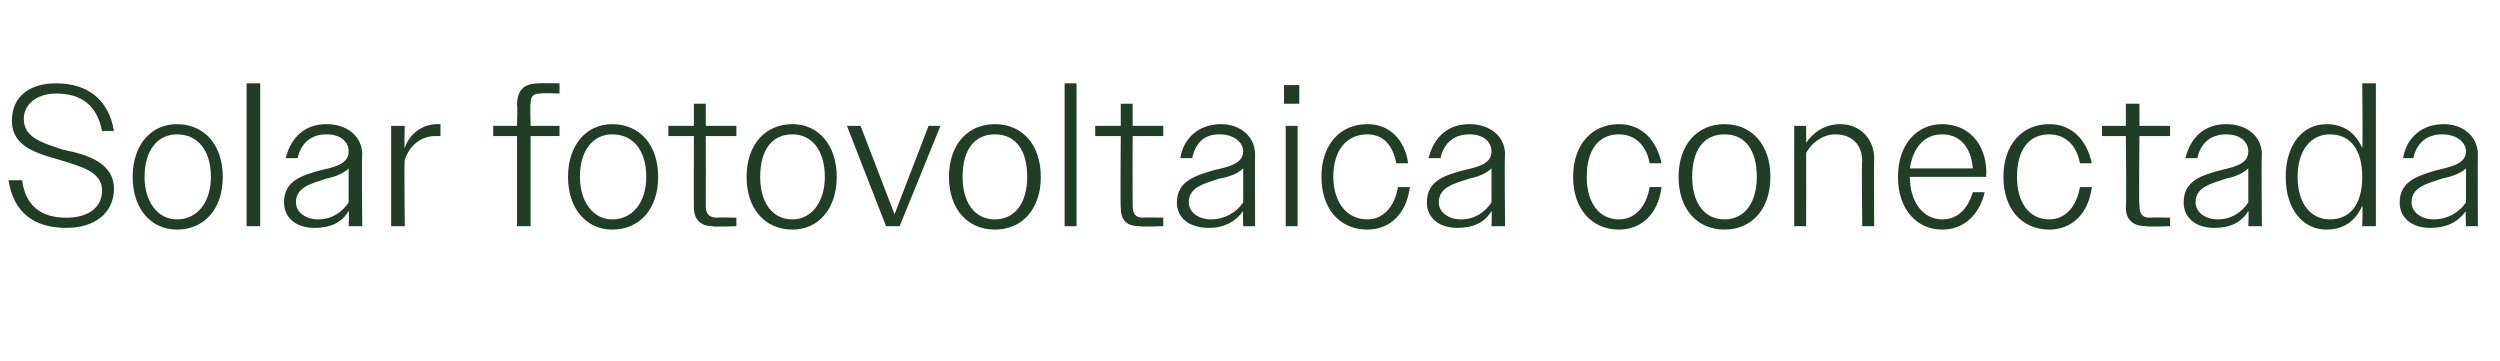 <?xml version="1.0" standalone="no"?><!DOCTYPE svg PUBLIC "-//W3C//DTD SVG 1.1//EN" "http://www.w3.org/Graphics/SVG/1.1/DTD/svg11.dtd"><svg xmlns="http://www.w3.org/2000/svg" version="1.1" width="147px" height="21.2px" viewBox="0 -1 147 21.2" style="top:-1px">  <desc>Solar fotovoltaica conectada</desc>  <defs/>  <g id="Polygon91550">    <path d="M 0.5 9.6 C 0.5 9.6 1.3 9.6 1.3 9.6 C 1.5 11.1 2.4 11.8 3.9 11.8 C 5.2 11.8 6 11.2 6 10.2 C 6 9.1 4.8 8.8 3.5 8.4 C 2.1 8 0.7 7.6 0.7 6.1 C 0.7 4.7 1.7 3.9 3.3 3.9 C 5.2 3.9 6.4 4.9 6.7 6.7 C 6.7 6.7 6 6.7 6 6.7 C 5.7 5.2 4.8 4.5 3.3 4.5 C 2.2 4.5 1.4 5.1 1.4 6 C 1.4 7.1 2.5 7.4 3.7 7.8 C 5.2 8.1 6.7 8.6 6.7 10.1 C 6.7 11.5 5.6 12.4 3.9 12.4 C 2 12.4 0.8 11.5 0.5 9.6 Z M 7.8 9.4 C 7.8 7.5 8.9 6.3 10.4 6.3 C 12 6.3 13.1 7.5 13.1 9.4 C 13.1 11.3 12 12.5 10.4 12.5 C 8.9 12.5 7.8 11.3 7.8 9.4 Z M 8.5 9.4 C 8.5 10.9 9.3 11.9 10.4 11.9 C 11.6 11.9 12.4 10.9 12.4 9.4 C 12.4 7.8 11.6 6.9 10.4 6.9 C 9.3 6.9 8.5 7.8 8.5 9.4 Z M 14.5 3.9 L 15.3 3.9 L 15.3 12.3 L 14.5 12.3 L 14.5 3.9 Z M 16.7 10.9 C 16.7 9.6 17.8 9.3 18.9 9 C 19.8 8.8 20.5 8.6 20.5 7.9 C 20.5 7.4 20.1 6.9 19.2 6.9 C 18.3 6.9 17.7 7.4 17.5 8.3 C 17.5 8.3 16.8 8.3 16.8 8.3 C 17.1 7.1 17.9 6.3 19.2 6.3 C 20.4 6.3 21.3 7 21.3 8.1 C 21.26 8.09 21.3 12.3 21.3 12.3 L 20.5 12.3 C 20.5 12.3 20.54 11.42 20.5 11.4 C 20.1 12.1 19.4 12.4 18.5 12.4 C 17.4 12.4 16.7 11.8 16.7 10.9 Z M 18.7 11.9 C 19.5 11.9 20.1 11.5 20.5 10.9 C 20.5 10.9 20.5 8.9 20.5 8.9 C 20.2 9.2 19.7 9.4 19.2 9.5 C 18.3 9.8 17.4 10 17.4 10.9 C 17.4 11.5 18 11.9 18.7 11.9 Z M 23 6.4 L 23.8 6.4 C 23.8 6.4 23.76 7.74 23.8 7.7 C 24.1 6.8 24.9 6.3 25.7 6.3 C 25.8 6.3 25.8 6.3 25.9 6.3 C 25.9 6.3 25.9 7 25.9 7 C 25.8 7 25.7 7 25.6 7 C 24.8 7 24.1 7.5 23.8 8.4 C 23.76 8.38 23.8 12.3 23.8 12.3 L 23 12.3 L 23 6.4 Z M 30.4 7 L 29 7 L 29 6.4 L 30.4 6.4 C 30.4 6.4 30.44 5.16 30.4 5.2 C 30.4 4.3 30.8 3.9 31.7 3.9 C 31.65 3.88 32.9 3.9 32.9 3.9 L 32.9 4.5 C 32.9 4.5 31.8 4.45 31.8 4.5 C 31.4 4.5 31.2 4.6 31.2 5.1 C 31.16 5.09 31.2 6.4 31.2 6.4 L 32.9 6.4 L 32.9 7 L 31.2 7 L 31.2 12.3 L 30.4 12.3 L 30.4 7 Z M 33.4 9.4 C 33.4 7.5 34.5 6.3 36 6.3 C 37.6 6.3 38.7 7.5 38.7 9.4 C 38.7 11.3 37.6 12.5 36 12.5 C 34.5 12.5 33.4 11.3 33.4 9.4 Z M 34.1 9.4 C 34.1 10.9 34.9 11.9 36 11.9 C 37.2 11.9 38 10.9 38 9.4 C 38 7.8 37.2 6.9 36 6.9 C 34.9 6.9 34.1 7.8 34.1 9.4 Z M 40.8 11.2 C 40.79 11.23 40.8 7 40.8 7 L 39.3 7 L 39.3 6.4 L 40.8 6.4 L 40.8 5.1 L 41.5 5.1 L 41.5 6.4 L 43.3 6.4 L 43.3 7 L 41.5 7 C 41.5 7 41.51 11.1 41.5 11.1 C 41.5 11.6 41.7 11.8 42.2 11.8 C 42.16 11.77 43.3 11.8 43.3 11.8 L 43.3 12.3 C 43.3 12.3 41.92 12.35 41.9 12.3 C 41.2 12.3 40.8 11.9 40.8 11.2 Z M 43.9 9.4 C 43.9 7.5 45 6.3 46.6 6.3 C 48.1 6.3 49.2 7.5 49.2 9.4 C 49.2 11.3 48.1 12.5 46.6 12.5 C 45 12.5 43.9 11.3 43.9 9.4 Z M 44.7 9.4 C 44.7 10.9 45.4 11.9 46.6 11.9 C 47.7 11.9 48.5 10.9 48.5 9.4 C 48.5 7.8 47.7 6.9 46.6 6.9 C 45.4 6.9 44.7 7.8 44.7 9.4 Z M 49.8 6.4 L 50.6 6.4 L 51.6 9 L 52.6 11.6 L 53.6 9 L 54.6 6.4 L 55.3 6.4 L 52.9 12.3 L 52.1 12.3 L 49.8 6.4 Z M 55.8 9.4 C 55.8 7.5 56.9 6.3 58.5 6.3 C 60.1 6.3 61.2 7.5 61.2 9.4 C 61.2 11.3 60.1 12.5 58.5 12.5 C 56.9 12.5 55.8 11.3 55.8 9.4 Z M 56.6 9.4 C 56.6 10.9 57.3 11.9 58.5 11.9 C 59.7 11.9 60.4 10.9 60.4 9.4 C 60.4 7.8 59.7 6.9 58.5 6.9 C 57.3 6.9 56.6 7.8 56.6 9.4 Z M 62.6 3.9 L 63.3 3.9 L 63.3 12.3 L 62.6 12.3 L 62.6 3.9 Z M 65.9 11.2 C 65.87 11.23 65.9 7 65.9 7 L 64.4 7 L 64.4 6.4 L 65.9 6.4 L 65.9 5.1 L 66.6 5.1 L 66.6 6.4 L 68.4 6.4 L 68.4 7 L 66.6 7 C 66.6 7 66.59 11.1 66.6 11.1 C 66.6 11.6 66.8 11.8 67.2 11.8 C 67.24 11.77 68.4 11.8 68.4 11.8 L 68.4 12.3 C 68.4 12.3 67 12.35 67 12.3 C 66.2 12.3 65.9 11.9 65.9 11.2 Z M 69.2 10.9 C 69.2 9.6 70.4 9.3 71.4 9 C 72.3 8.8 73.1 8.6 73.1 7.9 C 73.1 7.4 72.6 6.9 71.7 6.9 C 70.8 6.9 70.3 7.4 70.1 8.3 C 70.1 8.3 69.4 8.3 69.4 8.3 C 69.6 7.1 70.5 6.3 71.8 6.3 C 72.9 6.3 73.8 7 73.8 8.1 C 73.79 8.09 73.8 12.3 73.8 12.3 L 73.1 12.3 C 73.1 12.3 73.07 11.42 73.1 11.4 C 72.6 12.1 71.9 12.4 71.1 12.4 C 69.9 12.4 69.2 11.8 69.2 10.9 Z M 71.2 11.9 C 72 11.9 72.7 11.5 73.1 10.9 C 73.1 10.9 73.1 8.9 73.1 8.9 C 72.8 9.2 72.3 9.4 71.7 9.5 C 70.8 9.8 69.9 10 69.9 10.9 C 69.9 11.5 70.5 11.9 71.2 11.9 Z M 75.5 4 L 76.4 4 L 76.4 5.1 L 75.5 5.1 L 75.5 4 Z M 75.6 6.4 L 76.3 6.4 L 76.3 12.3 L 75.6 12.3 L 75.6 6.4 Z M 77.7 9.4 C 77.7 7.5 78.8 6.3 80.4 6.3 C 81.7 6.3 82.6 7.2 82.8 8.6 C 82.8 8.6 82.1 8.6 82.1 8.6 C 81.9 7.5 81.3 6.9 80.4 6.9 C 79.2 6.9 78.4 7.8 78.4 9.4 C 78.4 10.9 79.2 11.9 80.4 11.9 C 81.3 11.9 82 11.2 82.2 10 C 82.2 10 82.9 10 82.9 10 C 82.7 11.6 81.7 12.5 80.4 12.5 C 78.8 12.5 77.7 11.3 77.7 9.4 Z M 83.9 10.9 C 83.9 9.6 85 9.3 86.1 9 C 87 8.8 87.7 8.6 87.7 7.9 C 87.7 7.4 87.3 6.9 86.4 6.9 C 85.5 6.9 84.9 7.4 84.7 8.3 C 84.7 8.3 84 8.3 84 8.3 C 84.3 7.1 85.1 6.3 86.4 6.3 C 87.6 6.3 88.5 7 88.5 8.1 C 88.45 8.09 88.5 12.3 88.5 12.3 L 87.7 12.3 C 87.7 12.3 87.73 11.42 87.7 11.4 C 87.3 12.1 86.6 12.4 85.7 12.4 C 84.6 12.4 83.9 11.8 83.9 10.9 Z M 85.9 11.9 C 86.7 11.9 87.3 11.5 87.7 10.9 C 87.7 10.9 87.7 8.9 87.7 8.9 C 87.4 9.2 86.9 9.4 86.4 9.5 C 85.5 9.8 84.6 10 84.6 10.9 C 84.6 11.5 85.2 11.9 85.9 11.9 Z M 92.5 9.4 C 92.5 7.5 93.6 6.3 95.2 6.3 C 96.5 6.3 97.4 7.2 97.7 8.6 C 97.7 8.6 97 8.6 97 8.6 C 96.8 7.5 96.1 6.9 95.2 6.9 C 94 6.9 93.3 7.8 93.3 9.4 C 93.3 10.9 94 11.9 95.2 11.9 C 96.1 11.9 96.8 11.2 97 10 C 97 10 97.7 10 97.7 10 C 97.5 11.6 96.5 12.5 95.2 12.5 C 93.6 12.5 92.5 11.3 92.5 9.4 Z M 98.7 9.4 C 98.7 7.5 99.8 6.3 101.4 6.3 C 103 6.3 104.1 7.5 104.1 9.4 C 104.1 11.3 103 12.5 101.4 12.5 C 99.8 12.5 98.7 11.3 98.7 9.4 Z M 99.5 9.4 C 99.5 10.9 100.2 11.9 101.4 11.9 C 102.6 11.9 103.3 10.9 103.3 9.4 C 103.3 7.8 102.6 6.9 101.4 6.9 C 100.2 6.9 99.5 7.8 99.5 9.4 Z M 105.5 6.4 L 106.2 6.4 C 106.2 6.4 106.21 7.43 106.2 7.4 C 106.6 6.8 107.3 6.3 108.2 6.3 C 109.4 6.3 110.2 7.2 110.2 8.3 C 110.18 8.34 110.2 12.3 110.2 12.3 L 109.5 12.3 C 109.5 12.3 109.45 8.47 109.5 8.5 C 109.5 7.5 108.9 6.9 107.9 6.9 C 107.2 6.9 106.5 7.4 106.2 8 C 106.21 7.97 106.2 12.3 106.2 12.3 L 105.5 12.3 L 105.5 6.4 Z M 111.6 9.4 C 111.6 7.5 112.7 6.3 114.2 6.3 C 115.7 6.3 116.8 7.4 116.8 9.2 C 116.76 9.22 116.8 9.4 116.8 9.4 L 112.3 9.4 C 112.3 9.4 112.28 9.4 112.3 9.4 C 112.3 10.9 113.1 11.9 114.2 11.9 C 115.1 11.9 115.7 11.3 116 10.3 C 116 10.3 116.7 10.3 116.7 10.3 C 116.4 11.6 115.5 12.5 114.2 12.5 C 112.7 12.5 111.6 11.3 111.6 9.4 Z M 112.3 8.9 C 112.3 8.9 116 8.9 116 8.9 C 115.9 7.6 115.2 6.9 114.2 6.9 C 113.2 6.9 112.5 7.6 112.3 8.9 Z M 117.8 9.4 C 117.8 7.5 118.9 6.3 120.5 6.3 C 121.8 6.3 122.7 7.2 123 8.6 C 123 8.6 122.3 8.6 122.3 8.6 C 122.1 7.5 121.4 6.9 120.5 6.9 C 119.3 6.9 118.6 7.8 118.6 9.4 C 118.6 10.9 119.3 11.9 120.5 11.9 C 121.4 11.9 122.1 11.2 122.3 10 C 122.3 10 123 10 123 10 C 122.8 11.6 121.8 12.5 120.5 12.5 C 118.9 12.5 117.8 11.3 117.8 9.4 Z M 125 11.2 C 125.04 11.23 125 7 125 7 L 123.6 7 L 123.6 6.4 L 125 6.4 L 125 5.1 L 125.8 5.1 L 125.8 6.4 L 127.6 6.4 L 127.6 7 L 125.8 7 C 125.8 7 125.76 11.1 125.8 11.1 C 125.8 11.6 126 11.8 126.4 11.8 C 126.41 11.77 127.6 11.8 127.6 11.8 L 127.6 12.3 C 127.6 12.3 126.17 12.35 126.2 12.3 C 125.4 12.3 125 11.9 125 11.2 Z M 128.4 10.9 C 128.4 9.6 129.5 9.3 130.6 9 C 131.5 8.8 132.2 8.6 132.2 7.9 C 132.2 7.4 131.8 6.9 130.9 6.9 C 130 6.9 129.4 7.4 129.2 8.3 C 129.2 8.3 128.5 8.3 128.5 8.3 C 128.8 7.1 129.6 6.3 130.9 6.3 C 132.1 6.3 133 7 133 8.1 C 132.96 8.09 133 12.3 133 12.3 L 132.2 12.3 C 132.2 12.3 132.24 11.42 132.2 11.4 C 131.8 12.1 131.1 12.4 130.2 12.4 C 129.1 12.4 128.4 11.8 128.4 10.9 Z M 130.4 11.9 C 131.2 11.9 131.8 11.5 132.2 10.9 C 132.2 10.9 132.2 8.9 132.2 8.9 C 131.9 9.2 131.4 9.4 130.9 9.5 C 130 9.8 129.1 10 129.1 10.9 C 129.1 11.5 129.7 11.9 130.4 11.9 Z M 138.9 11.1 C 138.5 12 137.8 12.5 136.8 12.5 C 135.4 12.5 134.4 11.3 134.4 9.4 C 134.4 7.5 135.4 6.3 136.8 6.3 C 137.8 6.3 138.5 6.8 138.9 7.7 C 138.94 7.72 138.9 3.9 138.9 3.9 L 139.7 3.9 L 139.7 12.3 L 138.9 12.3 C 138.9 12.3 138.94 11.06 138.9 11.1 Z M 135.1 9.4 C 135.1 11 135.9 11.9 137 11.9 C 138.2 11.9 138.9 11 138.9 9.4 C 138.9 7.8 138.2 6.9 137 6.9 C 135.9 6.9 135.1 7.8 135.1 9.4 Z M 141.1 10.9 C 141.1 9.6 142.3 9.3 143.3 9 C 144.2 8.8 145 8.6 145 7.9 C 145 7.4 144.5 6.9 143.6 6.9 C 142.7 6.9 142.1 7.4 141.9 8.3 C 141.9 8.3 141.3 8.3 141.3 8.3 C 141.5 7.1 142.4 6.3 143.7 6.3 C 144.8 6.3 145.7 7 145.7 8.1 C 145.68 8.09 145.7 12.3 145.7 12.3 L 145 12.3 C 145 12.3 144.96 11.42 145 11.4 C 144.5 12.1 143.8 12.4 142.9 12.4 C 141.8 12.4 141.1 11.8 141.1 10.9 Z M 143.1 11.9 C 143.9 11.9 144.6 11.5 145 10.9 C 145 10.9 145 8.9 145 8.9 C 144.7 9.2 144.1 9.4 143.6 9.5 C 142.7 9.8 141.8 10 141.8 10.9 C 141.8 11.5 142.4 11.9 143.1 11.9 Z " stroke="none" fill="#203d26"/>  </g></svg>